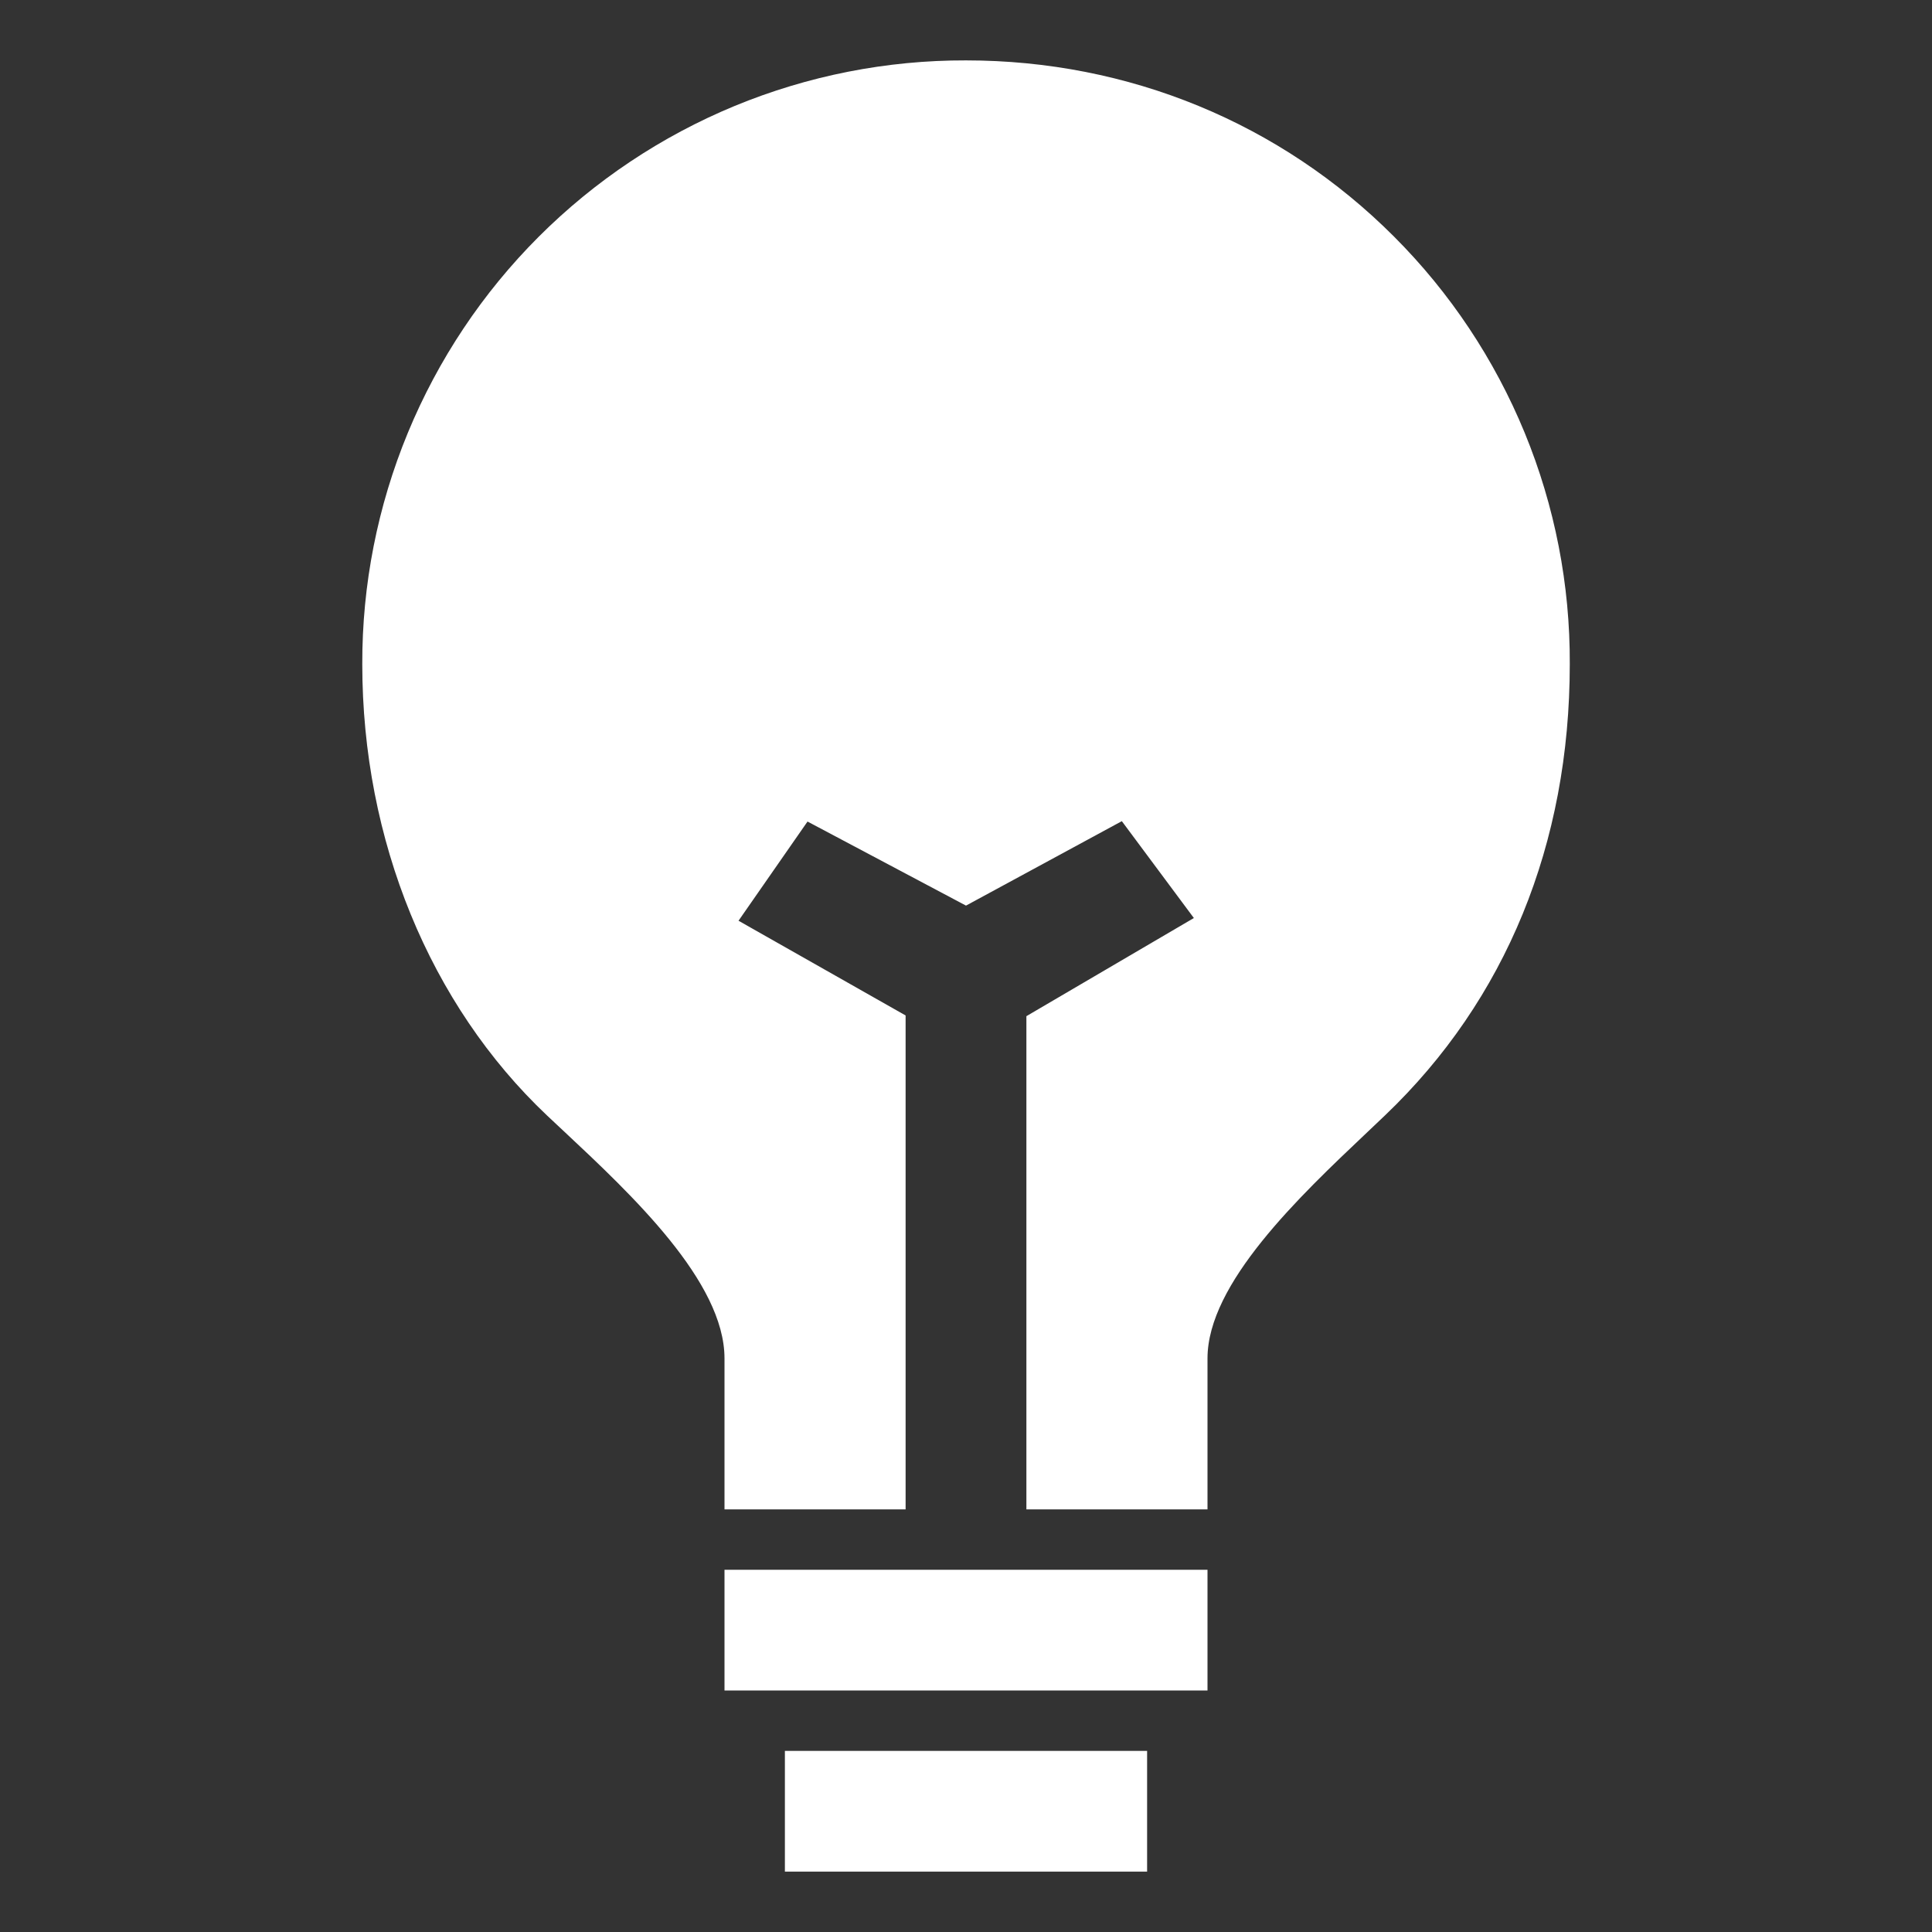 <svg width="35" height="35" viewBox="0 0 35 35" fill="none" xmlns="http://www.w3.org/2000/svg">
<rect x="0" y="0" width="35" height="35" fill="#333333" stroke="none"/>
<path d="M20.781 31.719H14.219V33.906H20.781V31.719Z" fill="white"/>
<path d="M21.875 28.438H13.125V30.625H21.875V28.438Z" fill="white"/>
<path d="M25.253 4.285C23.198 2.227 20.444 1.094 17.5 1.094C16.063 1.09 14.639 1.371 13.31 1.919C11.982 2.468 10.775 3.273 9.758 4.29C8.742 5.306 7.937 6.513 7.388 7.842C6.84 9.17 6.559 10.594 6.563 12.031C6.563 15.218 7.784 18.199 9.912 20.21L10.21 20.489C11.441 21.641 13.125 23.218 13.125 24.609V27.344H16.406V18.396L13.379 16.68L14.629 14.883L17.5 16.406L20.323 14.876L21.628 16.631L18.594 18.409V27.344H21.875V24.609C21.875 23.25 23.54 21.675 24.756 20.524L25.092 20.205C27.281 18.115 28.438 15.286 28.438 12.031C28.445 10.594 28.167 9.169 27.621 7.84C27.074 6.51 26.27 5.302 25.253 4.285Z" fill="white"/>
</svg>
